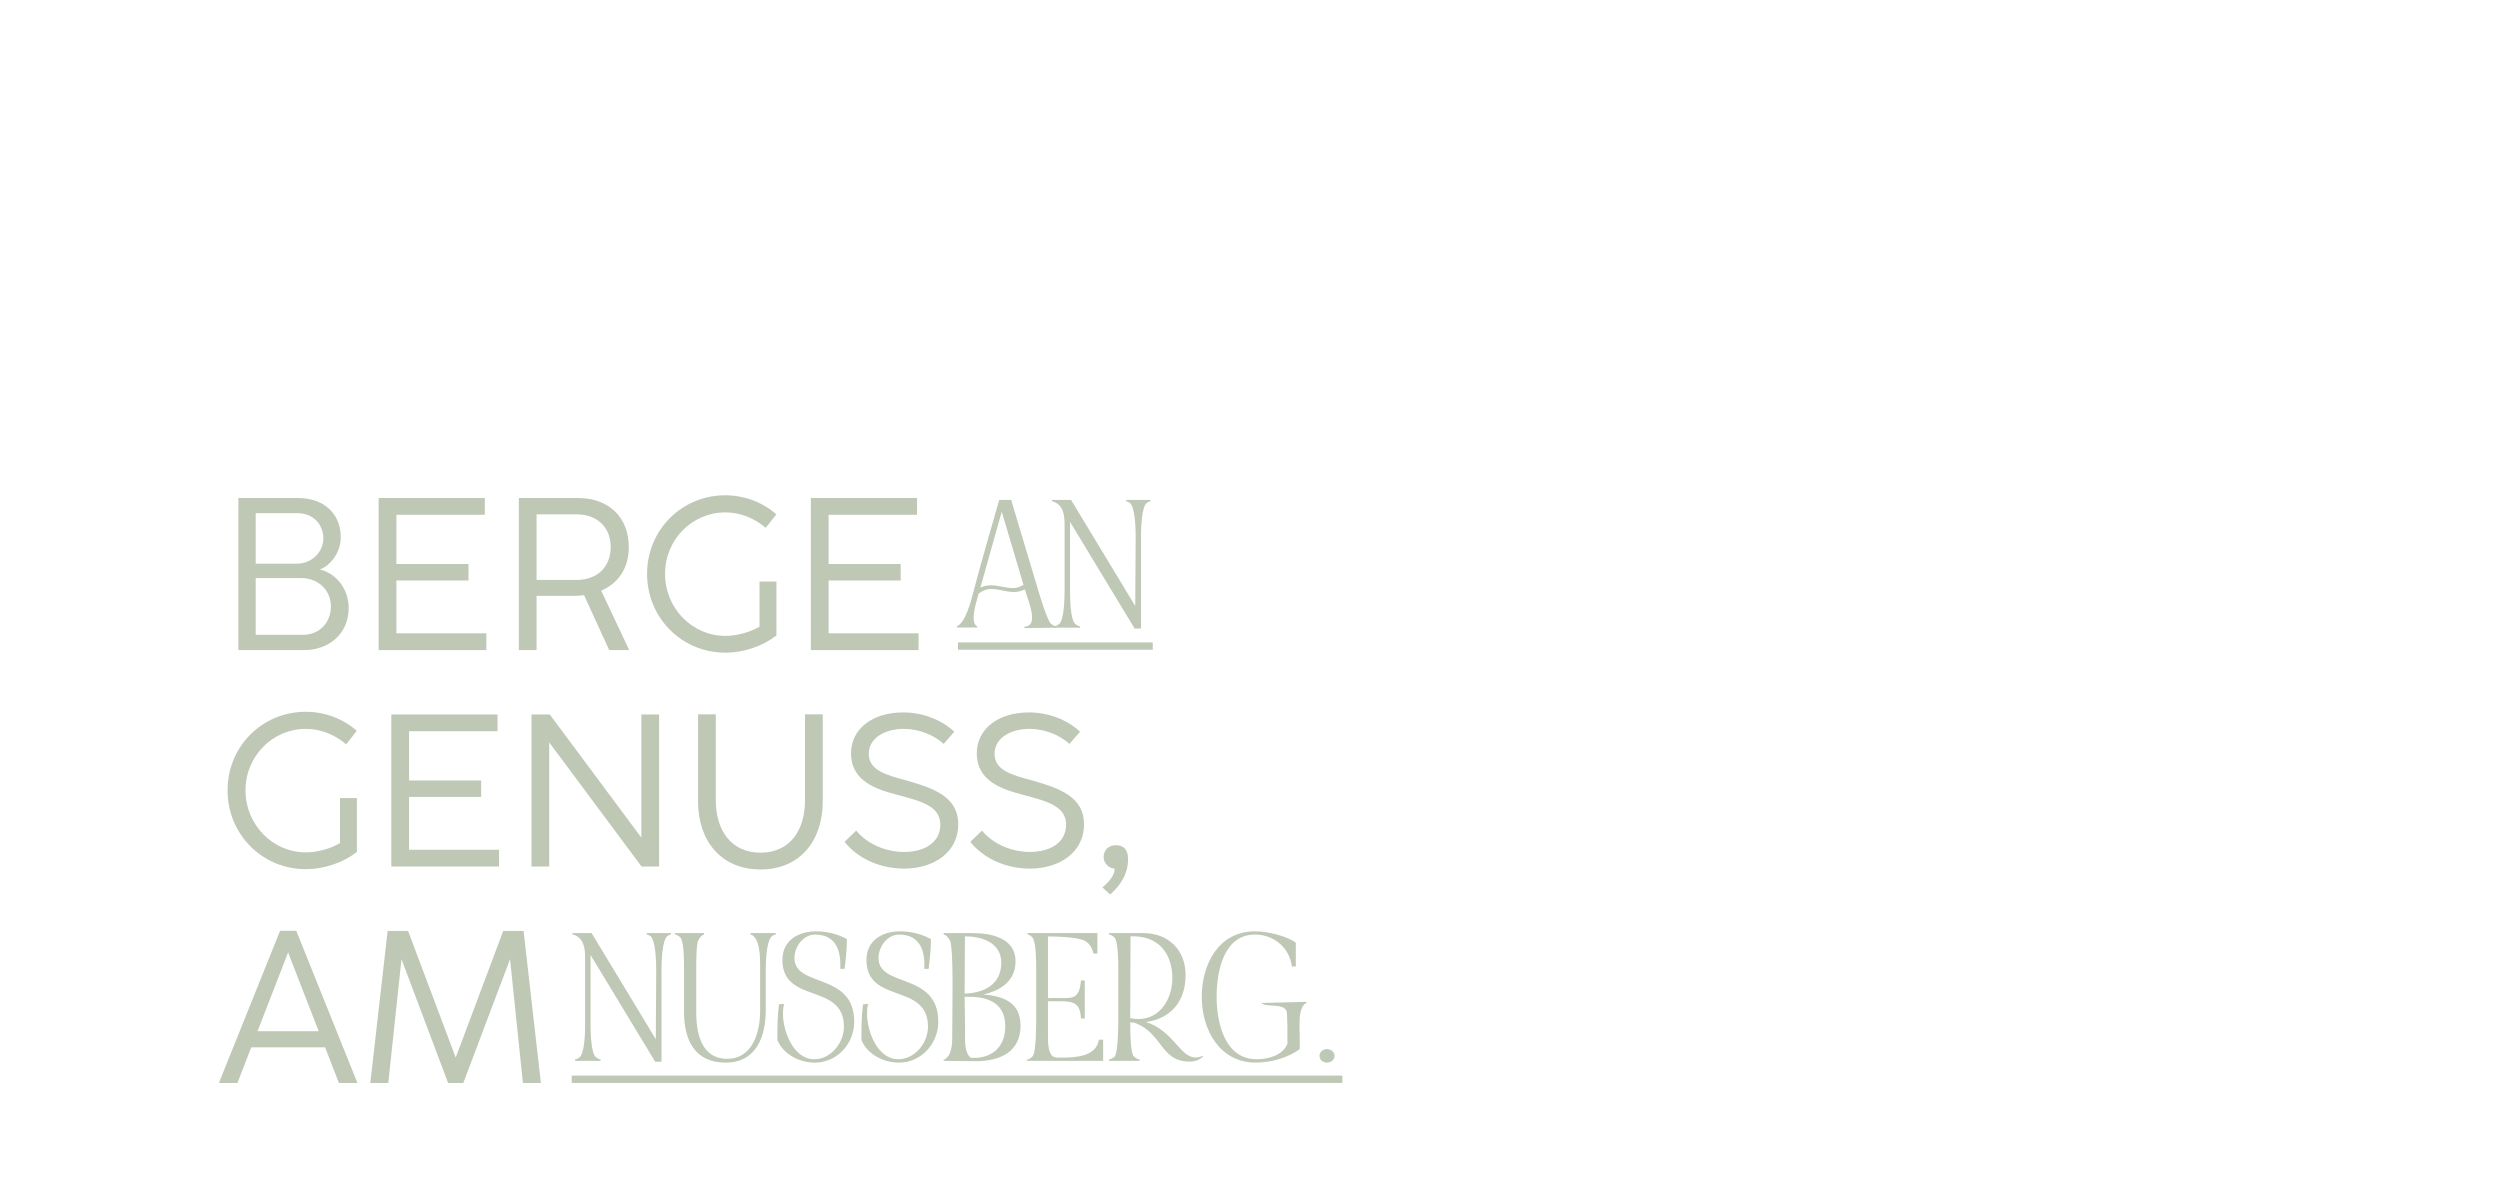 <?xml version="1.0" encoding="UTF-8"?>
<svg id="Ebene_1" data-name="Ebene 1" xmlns="http://www.w3.org/2000/svg" viewBox="0 0 1920 922">
  <defs>
    <style>
      .cls-1 {
        fill: #bec8b5;
      }
    </style>
  </defs>
  <g>
    <path class="cls-1" d="M183.07,499.26v-116.8h45.72c20.28,0,32.92,12.3,32.92,30.18,0,10.97-7.07,21.11-16.04,24.77,12.39,2.83,22.11,14.8,22.11,29.43,0,20.53-15.88,32.42-34.08,32.42h-50.63ZM196.37,432.92h31.67c11.14,0,20.28-8.73,20.28-19.45s-7.73-19.37-20.03-19.37h-31.92v38.82ZM196.37,487.53h36.49c12.22,0,21.28-9.14,21.28-21.86,0-11.8-9.06-21.7-22.94-21.7h-34.83v43.56Z"/>
    <path class="cls-1" d="M290.8,499.26v-116.8h81.55v12.89h-67.92v37.82h55.36v12.64h-55.36v40.57h69.08v12.89h-82.71Z"/>
    <path class="cls-1" d="M483.24,499.26h-15.38l-19.29-42.15c-2.58.33-5.24.5-7.98.5h-28.51v41.65h-13.63v-116.8h45.47c23.61,0,38.99,14.88,38.99,37.58,0,16.71-8.31,28.01-21.2,33.58l21.53,45.64ZM412.08,445.39h30.68c16.04,0,26.27-10.06,26.27-25.27s-10.47-25.11-26.27-25.11h-30.68v50.38Z"/>
    <path class="cls-1" d="M583.33,446.63h12.97v41.4c-10.72,8.31-25.11,13.22-39.24,13.22-33.58,0-60.1-26.85-60.1-60.52s26.52-60.35,60.1-60.35c14.96,0,28.93,5.57,39.15,14.63l-8.15,10.39c-8.15-7.07-19.12-11.89-31.01-11.89-25.35,0-46.3,20.78-46.3,47.22s20.95,47.63,46.3,47.63c8.65,0,18.45-2.58,26.27-7.07v-34.66Z"/>
    <path class="cls-1" d="M622.73,499.26v-116.8h81.55v12.89h-67.92v37.82h55.36v12.64h-55.36v40.57h69.08v12.89h-82.71Z"/>
    <path class="cls-1" d="M261.13,612.89h12.97v41.4c-10.72,8.31-25.11,13.22-39.24,13.22-33.58,0-60.1-26.85-60.1-60.52s26.52-60.35,60.1-60.35c14.96,0,28.93,5.57,39.15,14.63l-8.15,10.39c-8.15-7.07-19.12-11.89-31.01-11.89-25.35,0-46.3,20.78-46.3,47.22s20.95,47.63,46.3,47.63c8.65,0,18.45-2.58,26.27-7.07v-34.67Z"/>
    <path class="cls-1" d="M300.53,665.51v-116.8h81.55v12.88h-67.92v37.82h55.36v12.63h-55.36v40.57h69.08v12.88h-82.71Z"/>
    <path class="cls-1" d="M408.18,665.51v-116.8h14.05l70.33,94.6v-94.6h13.63v116.8h-13.47l-70.91-95.35v95.35h-13.63Z"/>
    <path class="cls-1" d="M536.11,615.46v-66.84h13.63v66.09c0,23.11,11.89,40.15,34.33,40.15s34.17-16.96,34.17-40.15v-66.09h13.63v66.84c0,29.84-17.12,52.29-47.8,52.29s-47.97-22.45-47.97-52.29Z"/>
    <path class="cls-1" d="M648.58,646.56l8.98-8.65c8.98,10.81,23.28,16.38,36.83,16.38,15.55,0,27.77-7.15,27.77-20.95s-13.63-17.79-31.92-22.61c-17.04-4.41-36.66-10.56-36.66-32.25,0-18.37,16.13-31.34,39.99-31.34,14.8,0,29.18,5.4,39.32,14.8l-8.15,9.39c-7.73-7.07-19.29-11.56-30.59-11.56-14.63,0-26.93,7.07-26.93,19.12,0,12.88,13.38,16.29,29.34,20.62,20.53,5.9,39.4,12.47,39.4,33.59s-18.45,34-41.56,34c-17.46,0-34.91-6.98-45.8-20.53Z"/>
    <path class="cls-1" d="M745.17,646.56l8.98-8.65c8.98,10.81,23.28,16.38,36.83,16.38,15.55,0,27.77-7.15,27.77-20.95s-13.63-17.79-31.92-22.61c-17.04-4.41-36.66-10.56-36.66-32.25,0-18.37,16.13-31.34,39.99-31.34,14.8,0,29.18,5.4,39.32,14.8l-8.15,9.39c-7.73-7.07-19.29-11.56-30.59-11.56-14.63,0-26.93,7.07-26.93,19.12,0,12.88,13.38,16.29,29.34,20.62,20.53,5.9,39.4,12.47,39.4,33.59s-18.45,34-41.56,34c-17.46,0-34.91-6.98-45.8-20.53Z"/>
    <path class="cls-1" d="M846.67,681.55c7.65-6.48,9.31-10.97,9.31-13.97v-.5c-4.32,0-8.4-4.24-8.4-8.81,0-5.82,4.24-9.14,9.39-9.14s9.39,2.49,9.39,10.64c0,10.39-4.74,19.2-13.72,27.18l-5.99-5.4Z"/>
    <path class="cls-1" d="M260.3,831.76l-10.64-27.43h-56.69l-10.64,27.43h-14.22l46.97-116.88h12.47l46.97,116.88h-14.22ZM197.78,791.94h46.97l-22.78-58.61-.67-2.08-.75,2.08-22.78,58.61Z"/>
    <path class="cls-1" d="M284.4,831.76l13.3-116.8h15.71l36.58,97.26,36.49-97.26h15.63l13.3,116.8h-13.8l-9.89-95.1-35.91,95.1h-11.64l-35.83-95.1-10.14,95.1h-13.8Z"/>
  </g>
  <g>
    <path class="cls-1" d="M747.85,453.46c6.1-23.18,13-46.35,19.56-69.53h9.16l20.24,67.61c1.36,4.63,7.57,25.32,10.4,27.58,1.24.9,2.49,1.7,3.96,2.04l-.11.9-24.31.34v-1.13c4.07,0,5.88-2.83,5.88-6.56,0-7.12-3.28-14.36-5.2-21.03l-.34-1.02c-2.6,1.24-5.43,2.03-8.25,2.03-5.99,0-11.64-2.37-17.64-2.37-3.62,0-6.9,1.47-9.61,3.62-1.58,5.88-3.84,12.55-3.84,18.65,0,2.37.45,5.43,2.83,6.56l-.11.79h-15.6l-.11-.79c7.01-3.05,11.31-20.69,13.11-27.7ZM760.96,449.5c5.77,0,11.42,2.15,17.18,2.15,2.83,0,5.43-1.02,7.91-2.49l-16.73-56.19-16.39,58.33c2.49-1.13,5.2-1.81,8.03-1.81Z"/>
    <path class="cls-1" d="M807.88,383.93h14.7l49.29,81.51.34-53.81c0-5.09-.45-22.5-4.52-25.44-.9-.57-1.92-1.02-2.94-1.36l.11-.9h18.65l.11.9c-.9.34-1.92.79-2.83,1.36-4.18,3.16-4.52,20.46-4.52,25.66v70.88h-4.86l-49.63-81.96v53.02c0,5.2.11,22.61,4.3,25.66,1.02.79,2.26,1.36,3.5,1.7l-.11.9h-19.56l-.11-.9c1.24-.34,2.37-.9,3.39-1.7,4.18-2.94,4.41-20.46,4.41-25.66v-50.08c0-7.91-.68-16.39-9.84-18.88l.11-.9Z"/>
    <path class="cls-1" d="M735.75,499.02v-5.65h149.57v5.65h-149.57Z"/>
  </g>
  <g>
    <path class="cls-1" d="M439.66,716.61h14.7l49.29,81.51.34-53.81c0-5.09-.45-22.5-4.52-25.44-.9-.57-1.92-1.02-2.94-1.36l.11-.9h18.65l.11.9c-.9.34-1.92.79-2.83,1.36-4.18,3.17-4.52,20.46-4.52,25.66v70.88h-4.86l-49.63-81.96v53.02c0,5.2.11,22.61,4.3,25.66,1.02.79,2.26,1.36,3.5,1.7l-.11.9h-19.56l-.11-.9c1.24-.34,2.37-.91,3.39-1.7,4.18-2.94,4.41-20.46,4.41-25.66v-50.08c0-7.91-.68-16.39-9.84-18.88l.11-.9Z"/>
    <path class="cls-1" d="M518.23,717.52l.11-.9h22.38l.11.9c-2.15.9-3.5,2.6-4.52,4.64-1.58,3.05-1.58,15.94-1.58,19.9v36.06c0,15.83,4.18,35.05,23.74,35.05s25.32-20.46,25.32-36.86v-35.16c0-6.22-.11-21.48-7.57-23.63l.11-.9h19.45l.11.9c-1.13.34-2.37.79-3.28,1.7-4.07,3.84-4.52,19.9-4.52,25.55v31.2c0,20.12-7.35,40.13-30.75,40.13s-31.99-16.84-31.99-38.66v-33.92c0-4.52,0-20.57-2.83-23.51-1.13-1.24-2.71-2.04-4.3-2.49Z"/>
    <path class="cls-1" d="M598.27,771.33l3.96-.34c-.79,2.49-.9,5.09-.9,7.69,0,13.34,8.03,34.82,23.97,34.82,12.89,0,22.84-12.66,22.84-24.98,0-34.14-47.26-17.07-47.26-51.33,0-14.92,12.21-21.93,25.78-21.93,8.25,0,16.51,1.92,23.74,5.99,0,7.69-.79,15.26-1.81,22.84h-3.28c.79-13.79-3.28-26.34-19.33-26.34-9.16,0-15.83,9.38-15.83,17.98,0,23.18,45.9,10.51,45.9,49.06,0,16.84-13.23,31.32-30.3,31.32-11.53,0-24.31-6.33-28.72-17.41,0-9.16,0-18.31,1.24-27.36Z"/>
    <path class="cls-1" d="M662.82,771.33l3.96-.34c-.79,2.49-.9,5.09-.9,7.69,0,13.34,8.03,34.82,23.97,34.82,12.89,0,22.84-12.66,22.84-24.98,0-34.14-47.26-17.07-47.26-51.33,0-14.92,12.21-21.93,25.78-21.93,8.25,0,16.51,1.92,23.74,5.99,0,7.69-.79,15.26-1.81,22.84h-3.28c.79-13.79-3.28-26.34-19.33-26.34-9.16,0-15.83,9.38-15.83,17.98,0,23.18,45.9,10.51,45.9,49.06,0,16.84-13.23,31.32-30.3,31.32-11.53,0-24.31-6.33-28.72-17.41,0-9.16,0-18.31,1.24-27.36Z"/>
    <path class="cls-1" d="M724.66,717.52l.11-.9h22.27c14.24,0,32.9,3.84,32.9,21.59,0,15.15-11.19,22.38-24.65,25.55,15.26,1.24,28.49,6.11,28.49,23.86,0,20.57-16.17,27.36-34.25,27.36-8.25,0-16.51-.23-24.76-.23l-.11-.9.45-.11c6.44-3.05,6.22-13.68,6.22-19.78,0-11.64.23-23.29.23-34.93,0-5.99.11-33.01-2.03-36.85-1.13-2.04-2.6-3.84-4.86-4.64ZM768.98,739.34c0-15.6-15.49-20.58-28.6-20.12h.68c0,14.58-.23,29.17-.23,43.86,14.81-.45,28.15-6.9,28.15-23.74ZM740.83,765.56c.11,9.38.34,18.77.34,28.26,0,5.54-.57,14.81,4.41,18.54h-.45c.9,0,1.81.11,2.6.11,15.15,0,24.31-9.27,24.31-24.31,0-17.3-12.44-22.61-27.81-22.61h-3.39Z"/>
    <path class="cls-1" d="M788.54,813.72c1.47.23,3.39-1.36,4.41-2.37,2.83-2.83,2.83-23.18,2.83-28.15v-40.25c0-4.41-.11-20.35-2.94-23.06-1.02-1.13-2.37-1.92-3.84-2.38l.11-.9h53.7v15.71h-3.05c-.9-4.18-2.94-7.91-6.78-9.84-5.54-2.94-21.48-3.28-28.15-3.28v47.37l5.09-.11c12.44,0,19.11,2.26,20.24-13.45h2.94v29.17h-2.94c-.45-11.53-5.43-13.23-15.83-13.23h-9.5v26.68c0,4.41-.11,15.49,5.65,16.39,1.36.34,2.83.23,4.18.23,10.63,0,27.25-.45,29.28-13.79h3.28v16.28h-58.56l-.11-1.02Z"/>
    <path class="cls-1" d="M851.62,813.84c1.58-.45,3.17-1.24,4.41-2.37,2.6-2.49,2.83-23.63,2.83-28.26v-40.25c0-4.18-.11-20.35-2.94-22.95-1.13-1.13-2.6-2.04-4.3-2.49l.11-.9h26.34c19.22,0,32.45,12.89,32.45,32.22,0,20.69-11.76,33.58-30.52,36.06,21.48,6.78,26,27.25,38.32,27.25,2.04,0,4.3-.79,6.1-1.47-2.37,3.28-6.78,4.63-10.63,4.63-11.31,0-16.28-4.86-22.72-13.34-6.44-8.59-11.19-13.34-20.01-16.62-1.02,0-2.03-.11-3.05-.23v.23c0,4.52,0,23.51,2.83,26,1.24,1.24,2.71,2.04,4.41,2.49l-.11.9h-23.4l-.11-.9ZM874.12,782.63c17.07,0,26.23-15.71,26.23-31.32,0-18.99-10.4-32.22-30.19-32.22l-2.6.11h.68l-.23,62.74c2.04.45,4.07.68,6.1.68Z"/>
    <path class="cls-1" d="M922.95,765.68c0-24.98,12.77-50.42,40.92-50.42,9.38,0,23.63,3.28,31.32,8.7v18.31h-3.05c-1.7-14.47-13.91-24.53-28.26-24.53-24.42,0-29.51,28.83-29.51,47.82s5.77,47.93,30.75,47.93c8.82,0,20.01-2.83,23.63-11.87,0-2.94.11-23.06-.68-25.1-2.71-6.44-15.6-2.49-19.33-6.22l34.48-.9.23.79c-5.31,2.49-5.43,11.76-5.43,16.73,0,6.33.34,12.55.11,18.88-9.16,6.67-22.27,10.29-33.69,10.29-27.81,0-41.49-25.32-41.49-50.42Z"/>
    <path class="cls-1" d="M1019.16,805.7c2.94,0,5.77,2.15,5.77,5.2s-2.83,5.2-5.77,5.2-5.77-2.04-5.77-5.2,2.83-5.2,5.77-5.2Z"/>
    <path class="cls-1" d="M439.09,831.7v-5.65h591.83v5.65H439.09Z"/>
  </g>
</svg>